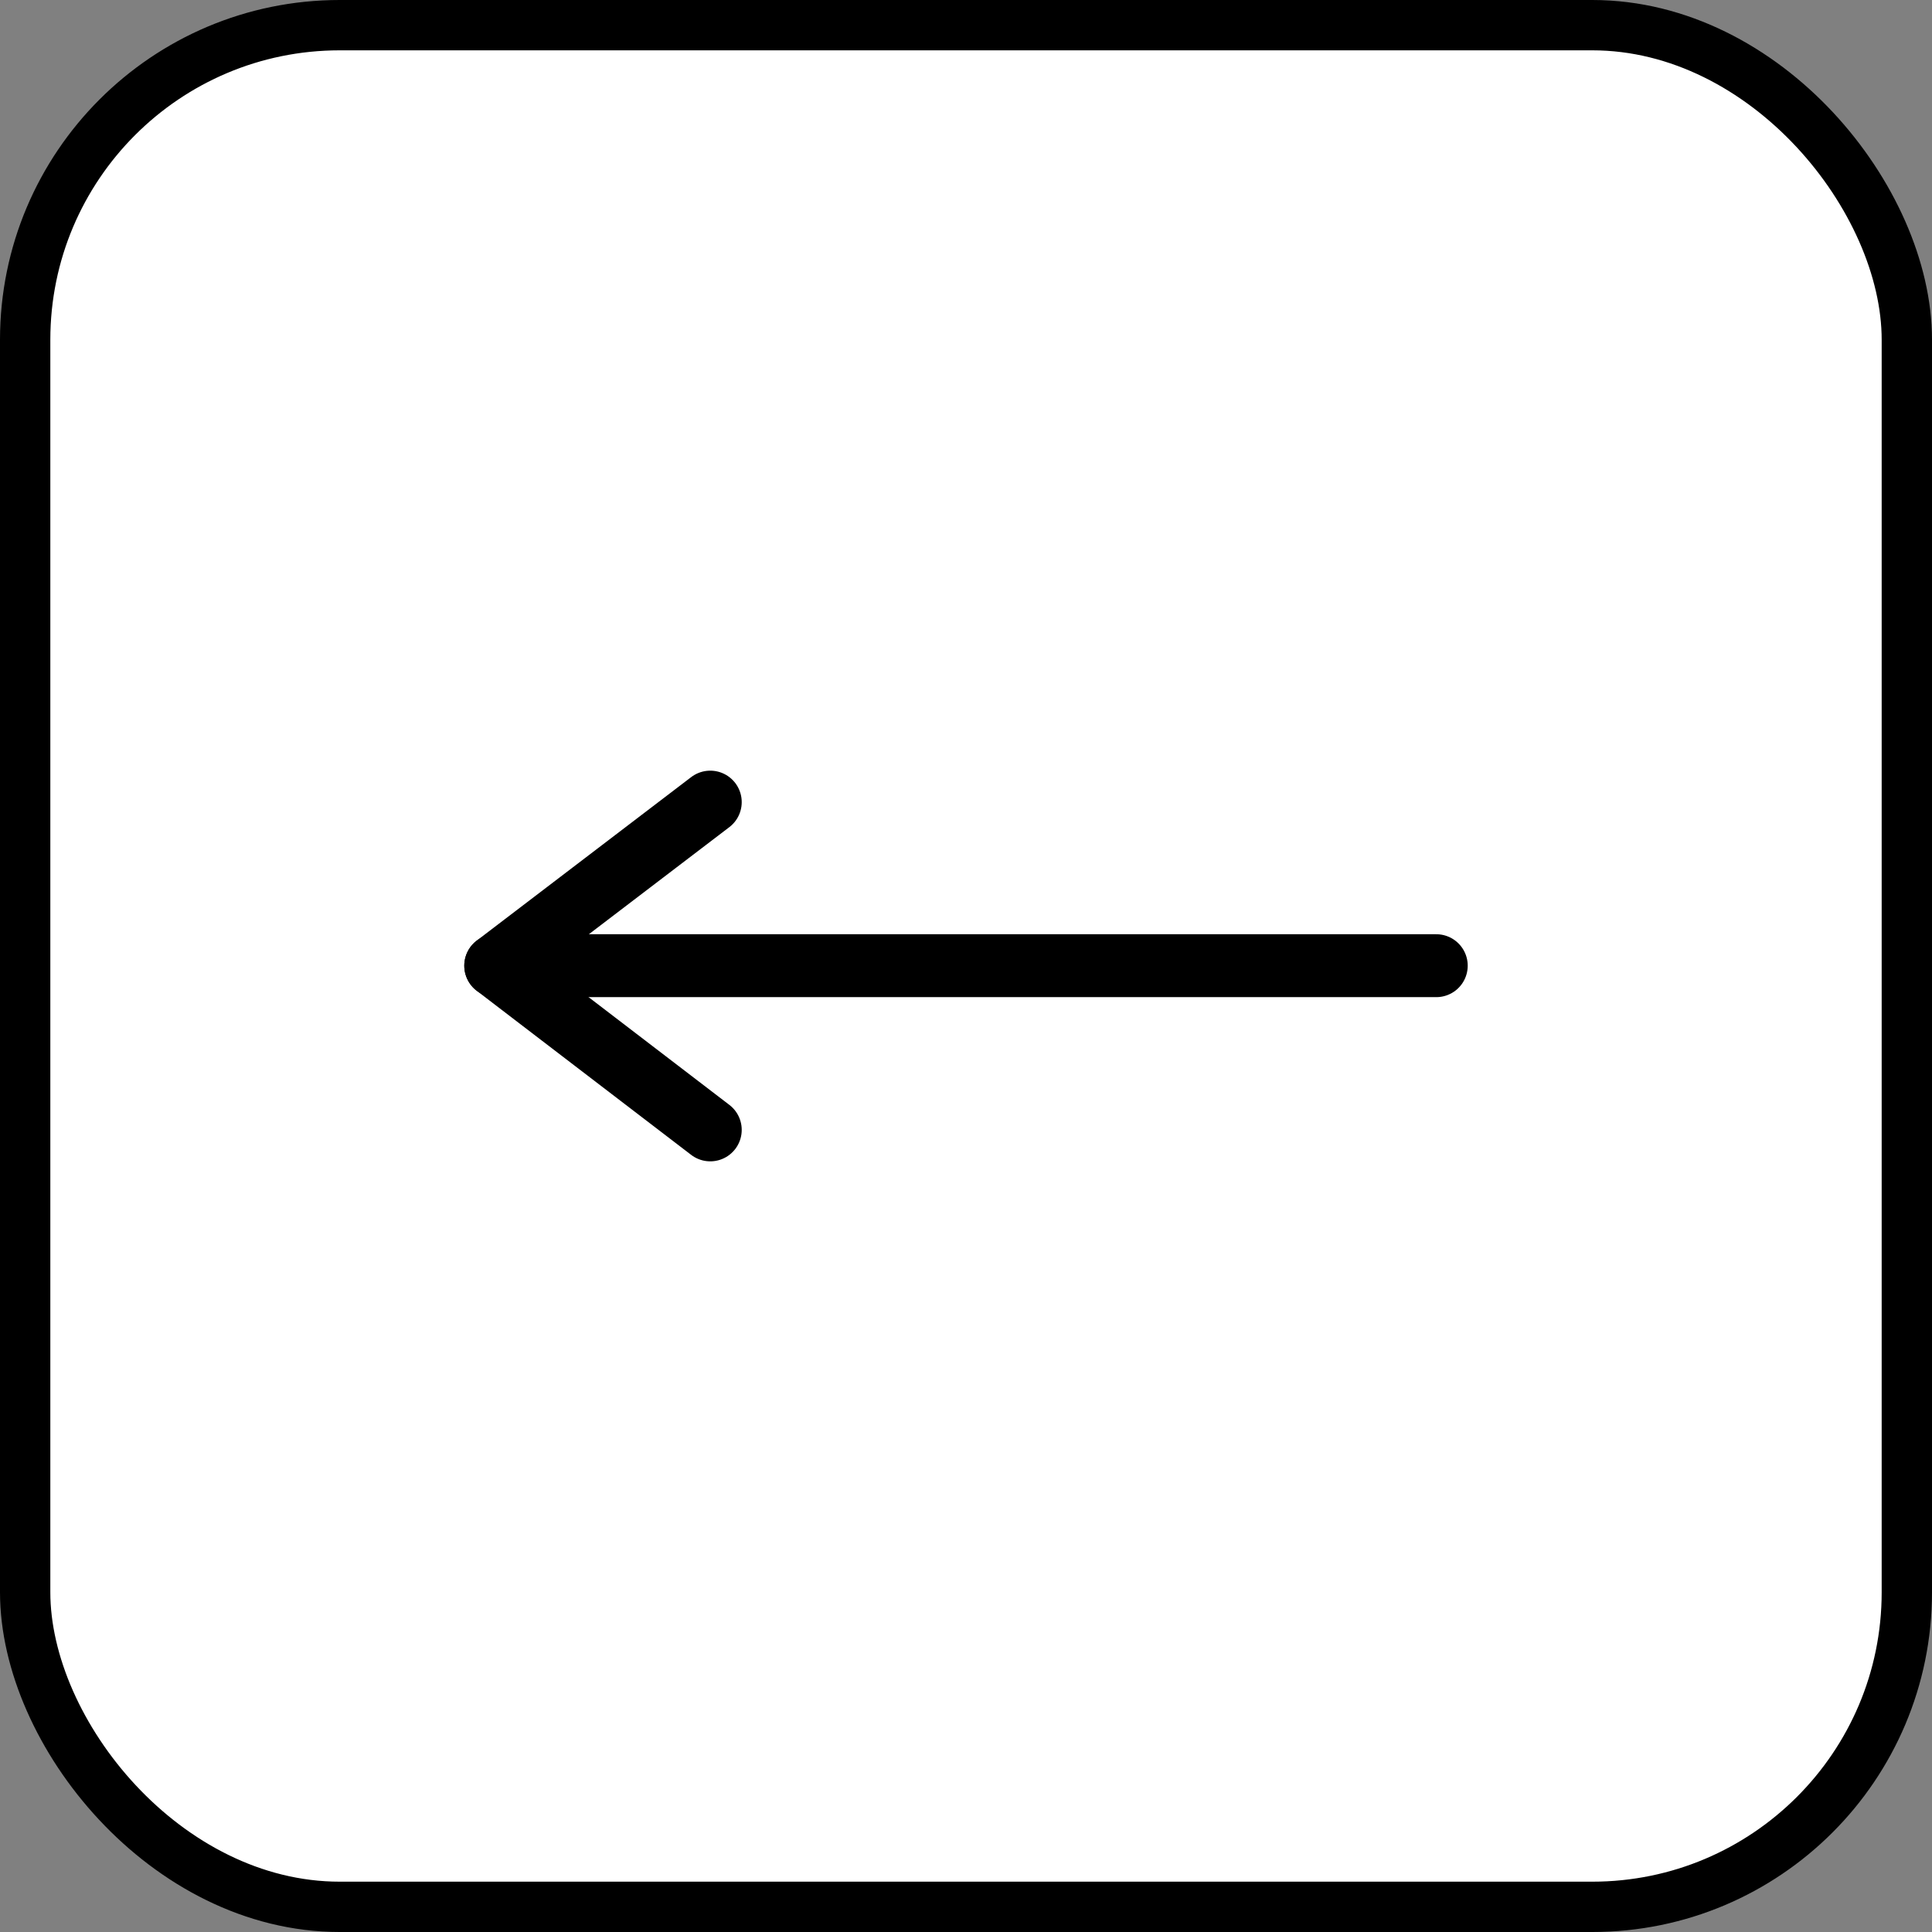 <?xml version="1.0" encoding="UTF-8"?><svg id="_レイヤー_2" xmlns="http://www.w3.org/2000/svg" viewBox="0 0 30.71 30.71"><rect x="0" y="0" width="30.71" height="30.71" fill="#808080" stroke="none"/><defs><style>.cls-1{fill:#fff;}.cls-2{stroke-miterlimit:10;stroke-width:.8px;}.cls-2,.cls-3{fill:none;stroke:#000;}.cls-3{stroke-linecap:round;stroke-linejoin:round;}</style></defs><g id="main"><rect class="cls-1" x=".4" y=".4" width="29.91" height="29.91" rx="5" ry="5"/><rect class="cls-2" x=".4" y=".4" width="29.91" height="29.91" rx="5" ry="5"/><polyline class="cls-3" points="11.29 12.75 7.88 15.35 11.29 17.96"/><line class="cls-3" x1="7.88" y1="15.35" x2="22.83" y2="15.35"/></g></svg>